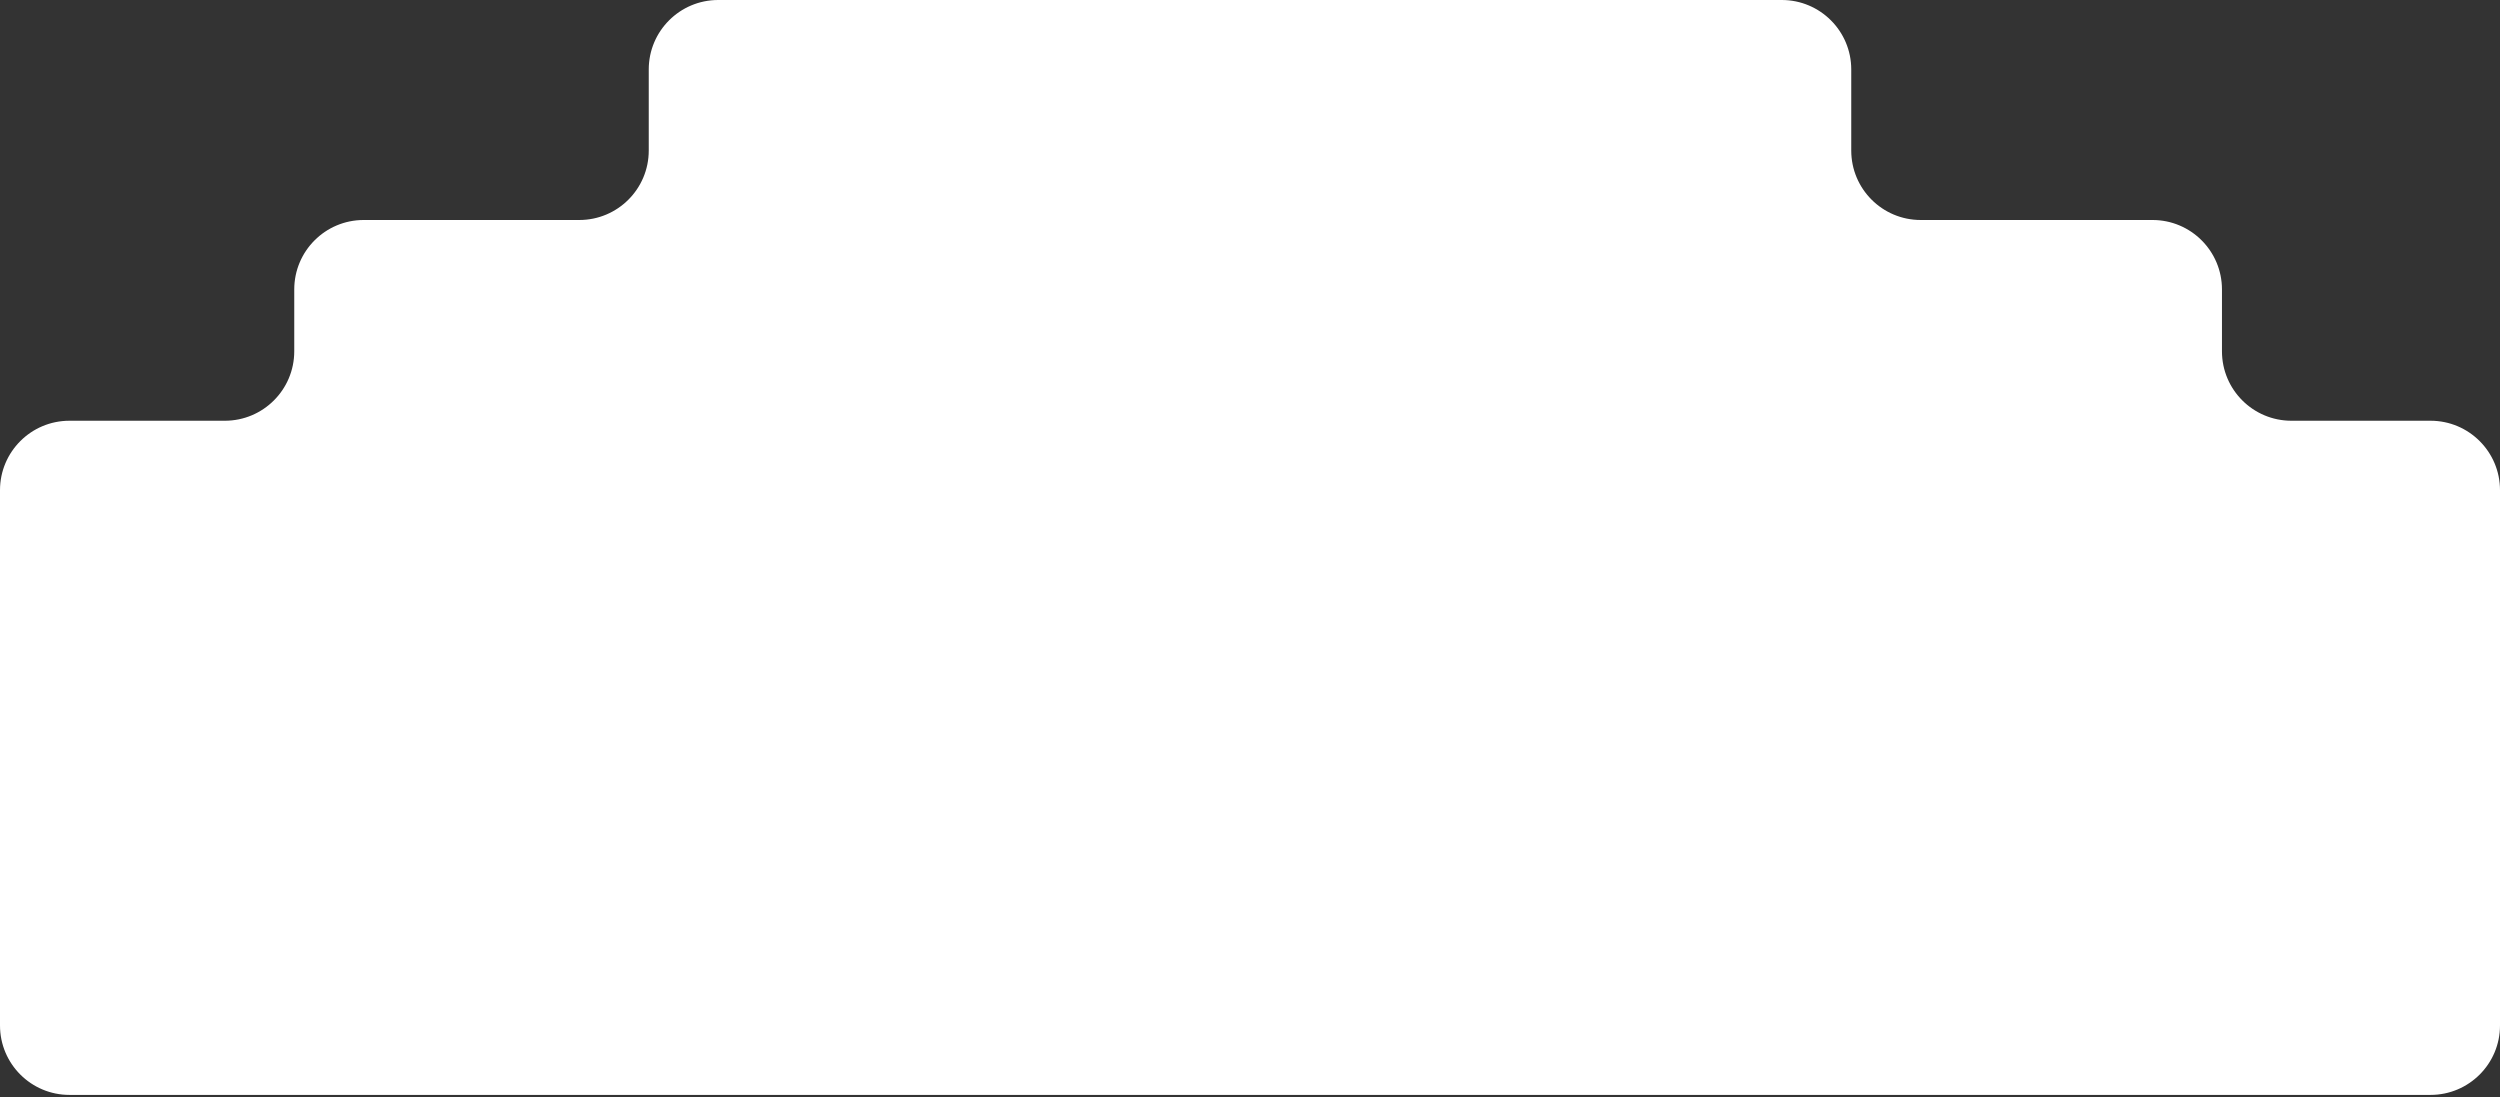 <?xml version="1.0" encoding="UTF-8"?> <svg xmlns="http://www.w3.org/2000/svg" width="540" height="237" viewBox="0 0 540 237" fill="none"><rect x="0" y="0" width="540" height="237" fill="#333333" stroke="none"/><path d="M140.13 15V32.519C140.13 40.803 133.414 47.519 125.13 47.519H78.559C70.275 47.519 63.559 54.234 63.559 62.519V75.88C63.559 84.164 56.843 90.88 48.559 90.88H15C6.716 90.88 0 97.595 0 105.88V221.5C0 229.784 6.716 236.5 15 236.5H525C533.284 236.5 540 229.784 540 221.5V105.88C540 97.595 533.284 90.88 525 90.88H494.944C486.66 90.88 479.944 84.164 479.944 75.88V62.519C479.944 54.234 473.229 47.519 464.944 47.519H414.87C406.586 47.519 399.87 40.803 399.87 32.519V15C399.87 6.716 393.155 0 384.87 0H155.13C146.845 0 140.13 6.716 140.13 15Z" fill="white"></path></svg> 